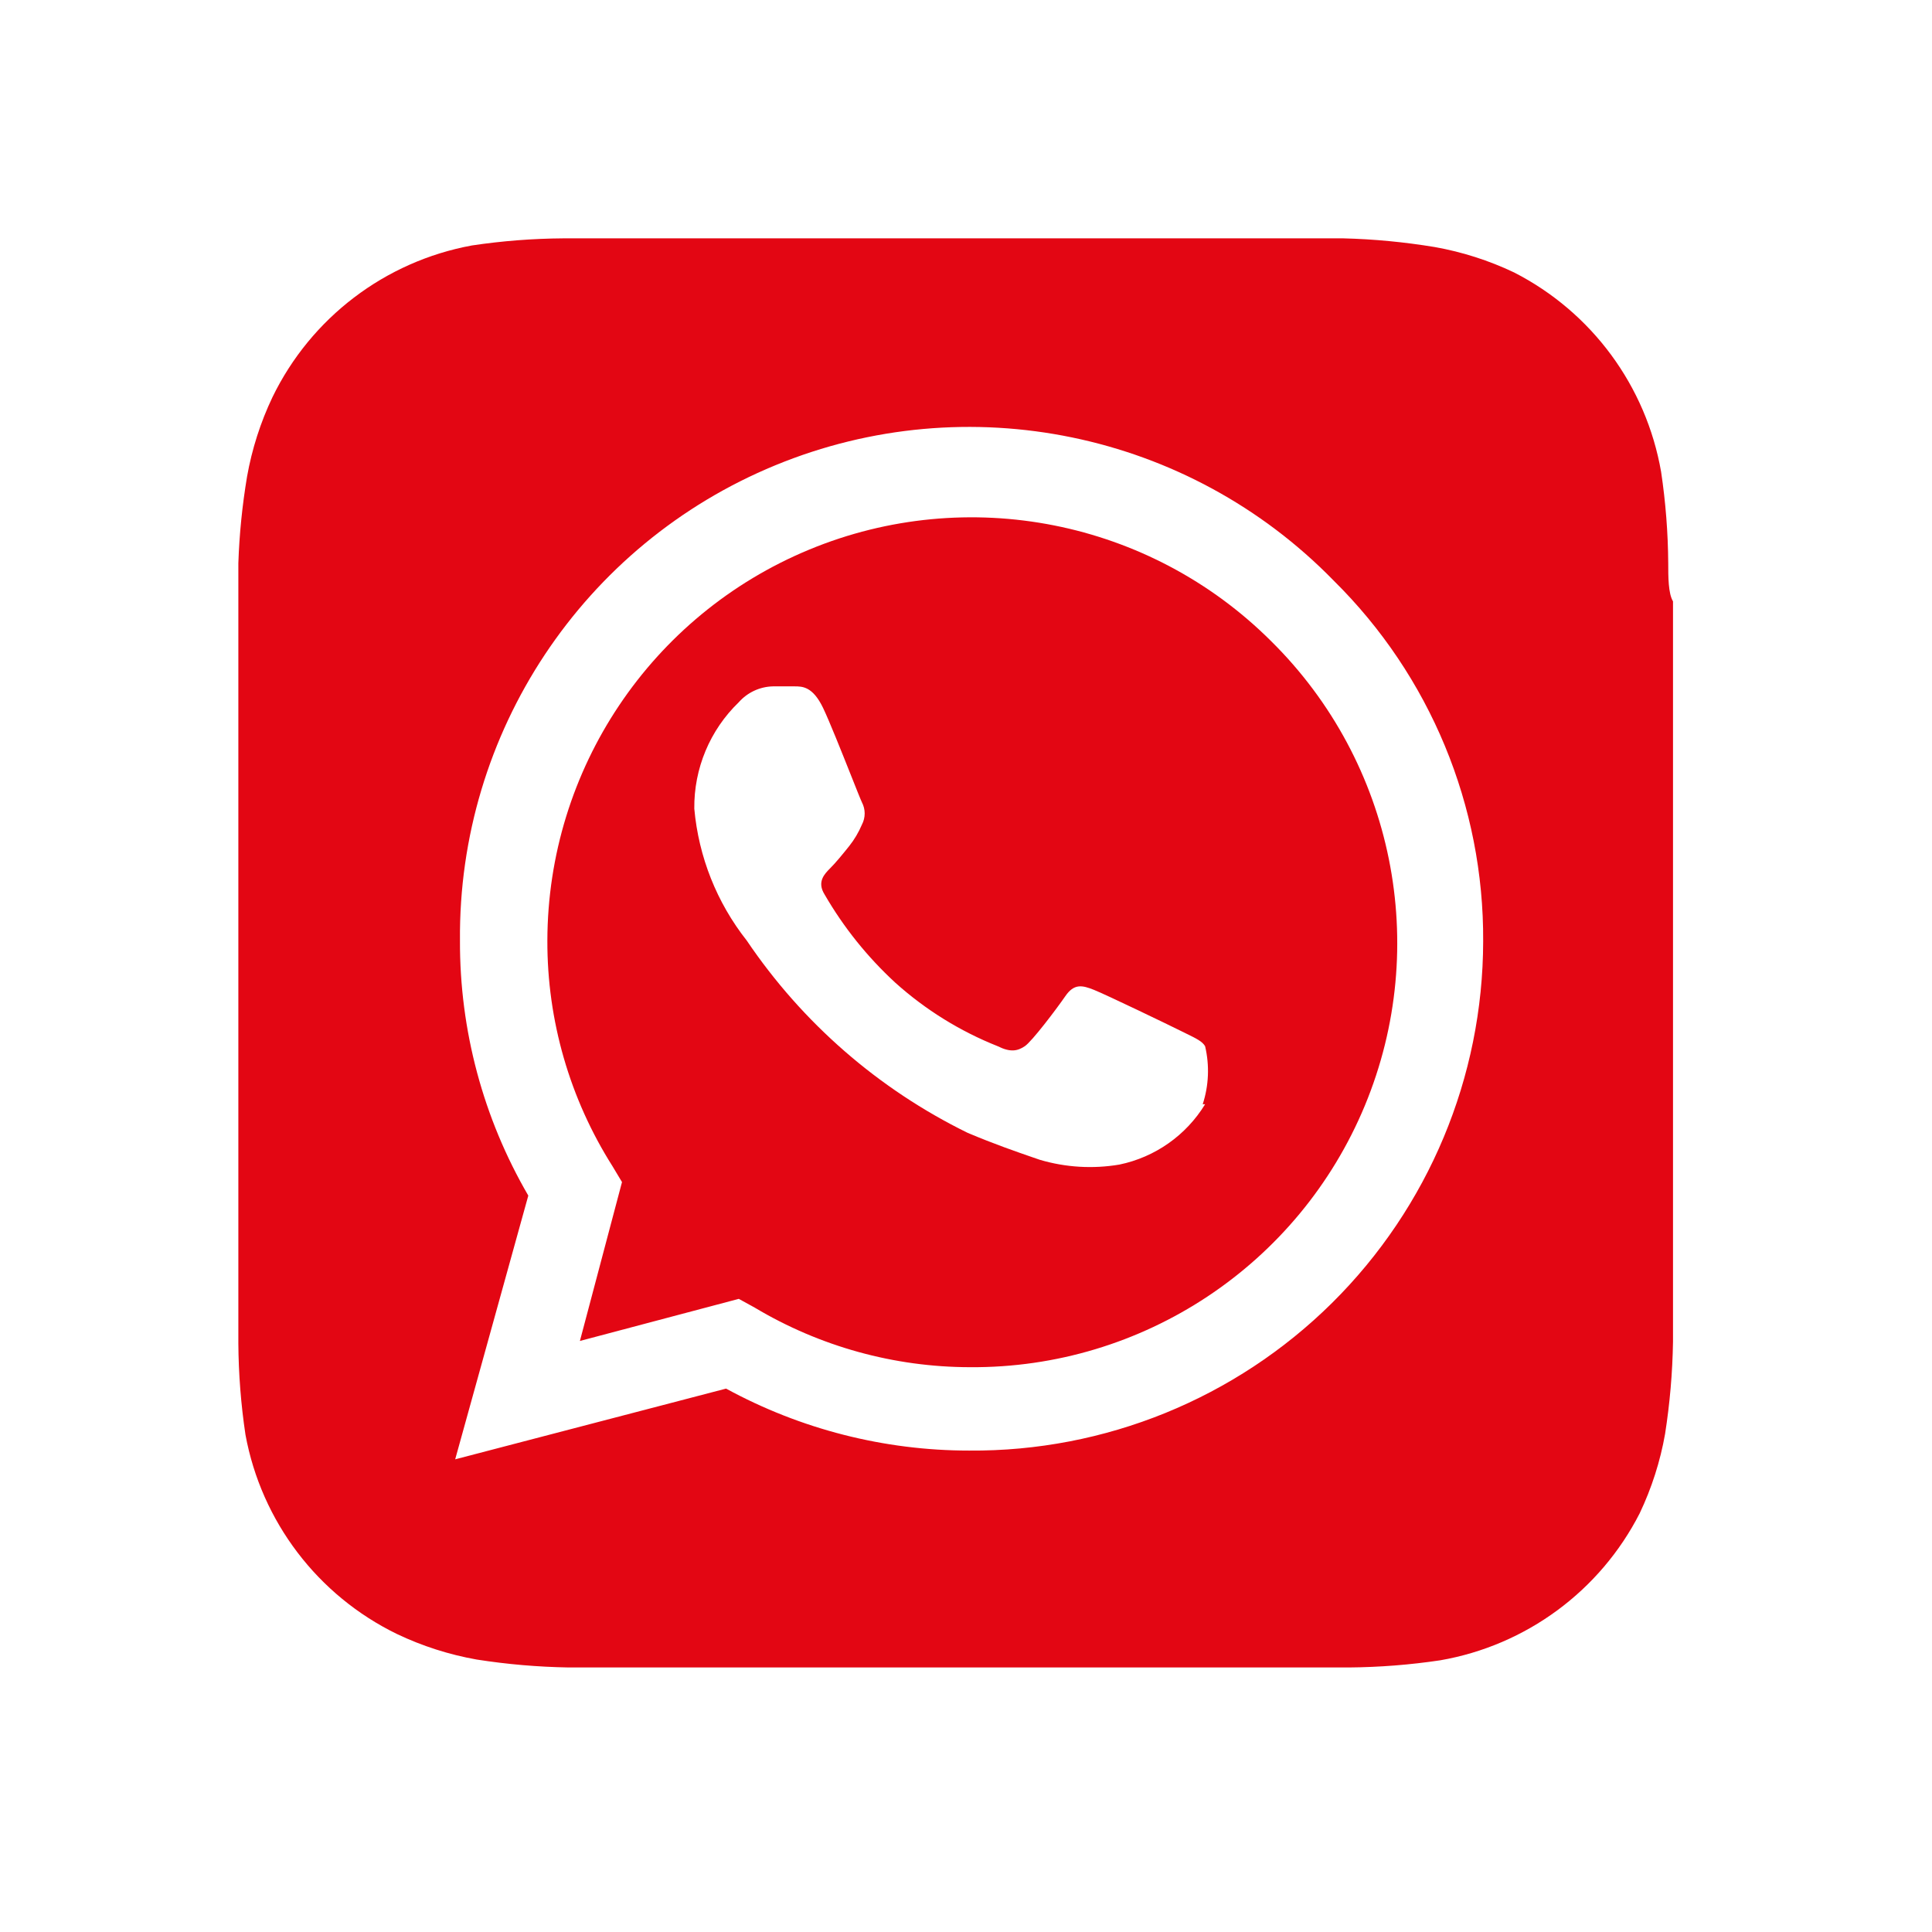<svg width="38" height="38" viewBox="0 0 38 38" fill="none" xmlns="http://www.w3.org/2000/svg">
<path fill-rule="evenodd" clip-rule="evenodd" d="M15.919 10.809C19.032 9.521 22.614 10.231 25 12.609C27.416 14.995 28.146 18.607 26.846 21.743C25.545 24.88 22.474 26.915 19.078 26.891C17.587 26.889 16.124 26.484 14.844 25.719L14.531 25.547L11.406 26.375L12.234 23.25L12.047 22.938C11.206 21.61 10.761 20.071 10.766 18.5C10.773 15.131 12.806 12.097 15.919 10.809ZM22.016 22.906C22.718 22.761 23.329 22.331 23.703 21.719H23.656C23.776 21.35 23.792 20.956 23.703 20.578C23.65 20.485 23.53 20.426 23.341 20.334C23.308 20.318 23.272 20.3 23.234 20.281C22.984 20.156 21.75 19.562 21.516 19.469C21.281 19.375 21.125 19.344 20.953 19.594C20.781 19.844 20.297 20.484 20.156 20.578C20.016 20.672 19.875 20.703 19.625 20.578C18.884 20.284 18.202 19.861 17.609 19.328C17.061 18.823 16.592 18.239 16.219 17.594C16.062 17.344 16.219 17.188 16.328 17.078C16.438 16.969 16.578 16.797 16.703 16.641C16.805 16.512 16.889 16.37 16.953 16.219C17.025 16.082 17.025 15.918 16.953 15.781C16.93 15.734 16.845 15.52 16.737 15.248C16.557 14.796 16.314 14.185 16.188 13.922C15.984 13.5 15.781 13.5 15.625 13.5H15.203C14.945 13.506 14.702 13.619 14.531 13.812C13.963 14.36 13.647 15.117 13.656 15.906C13.741 16.853 14.099 17.754 14.688 18.5C15.781 20.118 17.278 21.422 19.031 22.281C19.557 22.503 19.984 22.65 20.325 22.768C20.369 22.783 20.412 22.798 20.453 22.812C20.96 22.962 21.494 22.994 22.016 22.906Z" fill="#E30613"/>
<path fill-rule="evenodd" clip-rule="evenodd" d="M32.672 9.281C32.761 9.876 32.808 10.477 32.812 11.078C32.812 11.344 32.812 11.672 32.906 11.828V25.641V26.391C32.896 26.998 32.844 27.603 32.75 28.203C32.655 28.744 32.486 29.27 32.25 29.766C31.47 31.292 30.017 32.363 28.328 32.656C27.733 32.745 27.133 32.792 26.531 32.797H11.188C10.58 32.787 9.975 32.735 9.375 32.641C8.834 32.545 8.308 32.377 7.812 32.141C6.25 31.383 5.142 29.927 4.828 28.219C4.739 27.624 4.692 27.023 4.688 26.422V25.672V11.828V11.078C4.707 10.507 4.765 9.938 4.859 9.375C4.955 8.834 5.123 8.308 5.359 7.812C6.117 6.25 7.573 5.142 9.281 4.828C9.876 4.739 10.477 4.692 11.078 4.688H26.422C27.024 4.703 27.625 4.761 28.219 4.859C28.76 4.955 29.285 5.123 29.781 5.359C31.308 6.14 32.378 7.592 32.672 9.281ZM14.281 27.312C15.748 28.112 17.392 28.531 19.062 28.531C21.734 28.552 24.303 27.506 26.201 25.626C28.098 23.746 29.168 21.187 29.172 18.516C29.188 15.852 28.129 13.294 26.234 11.422C23.379 8.493 19.03 7.594 15.248 9.152C11.466 10.709 9.011 14.41 9.047 18.5C9.04 20.262 9.504 21.993 10.391 23.516L8.953 28.703L14.281 27.312Z" fill="#E30613"/>
</svg>
